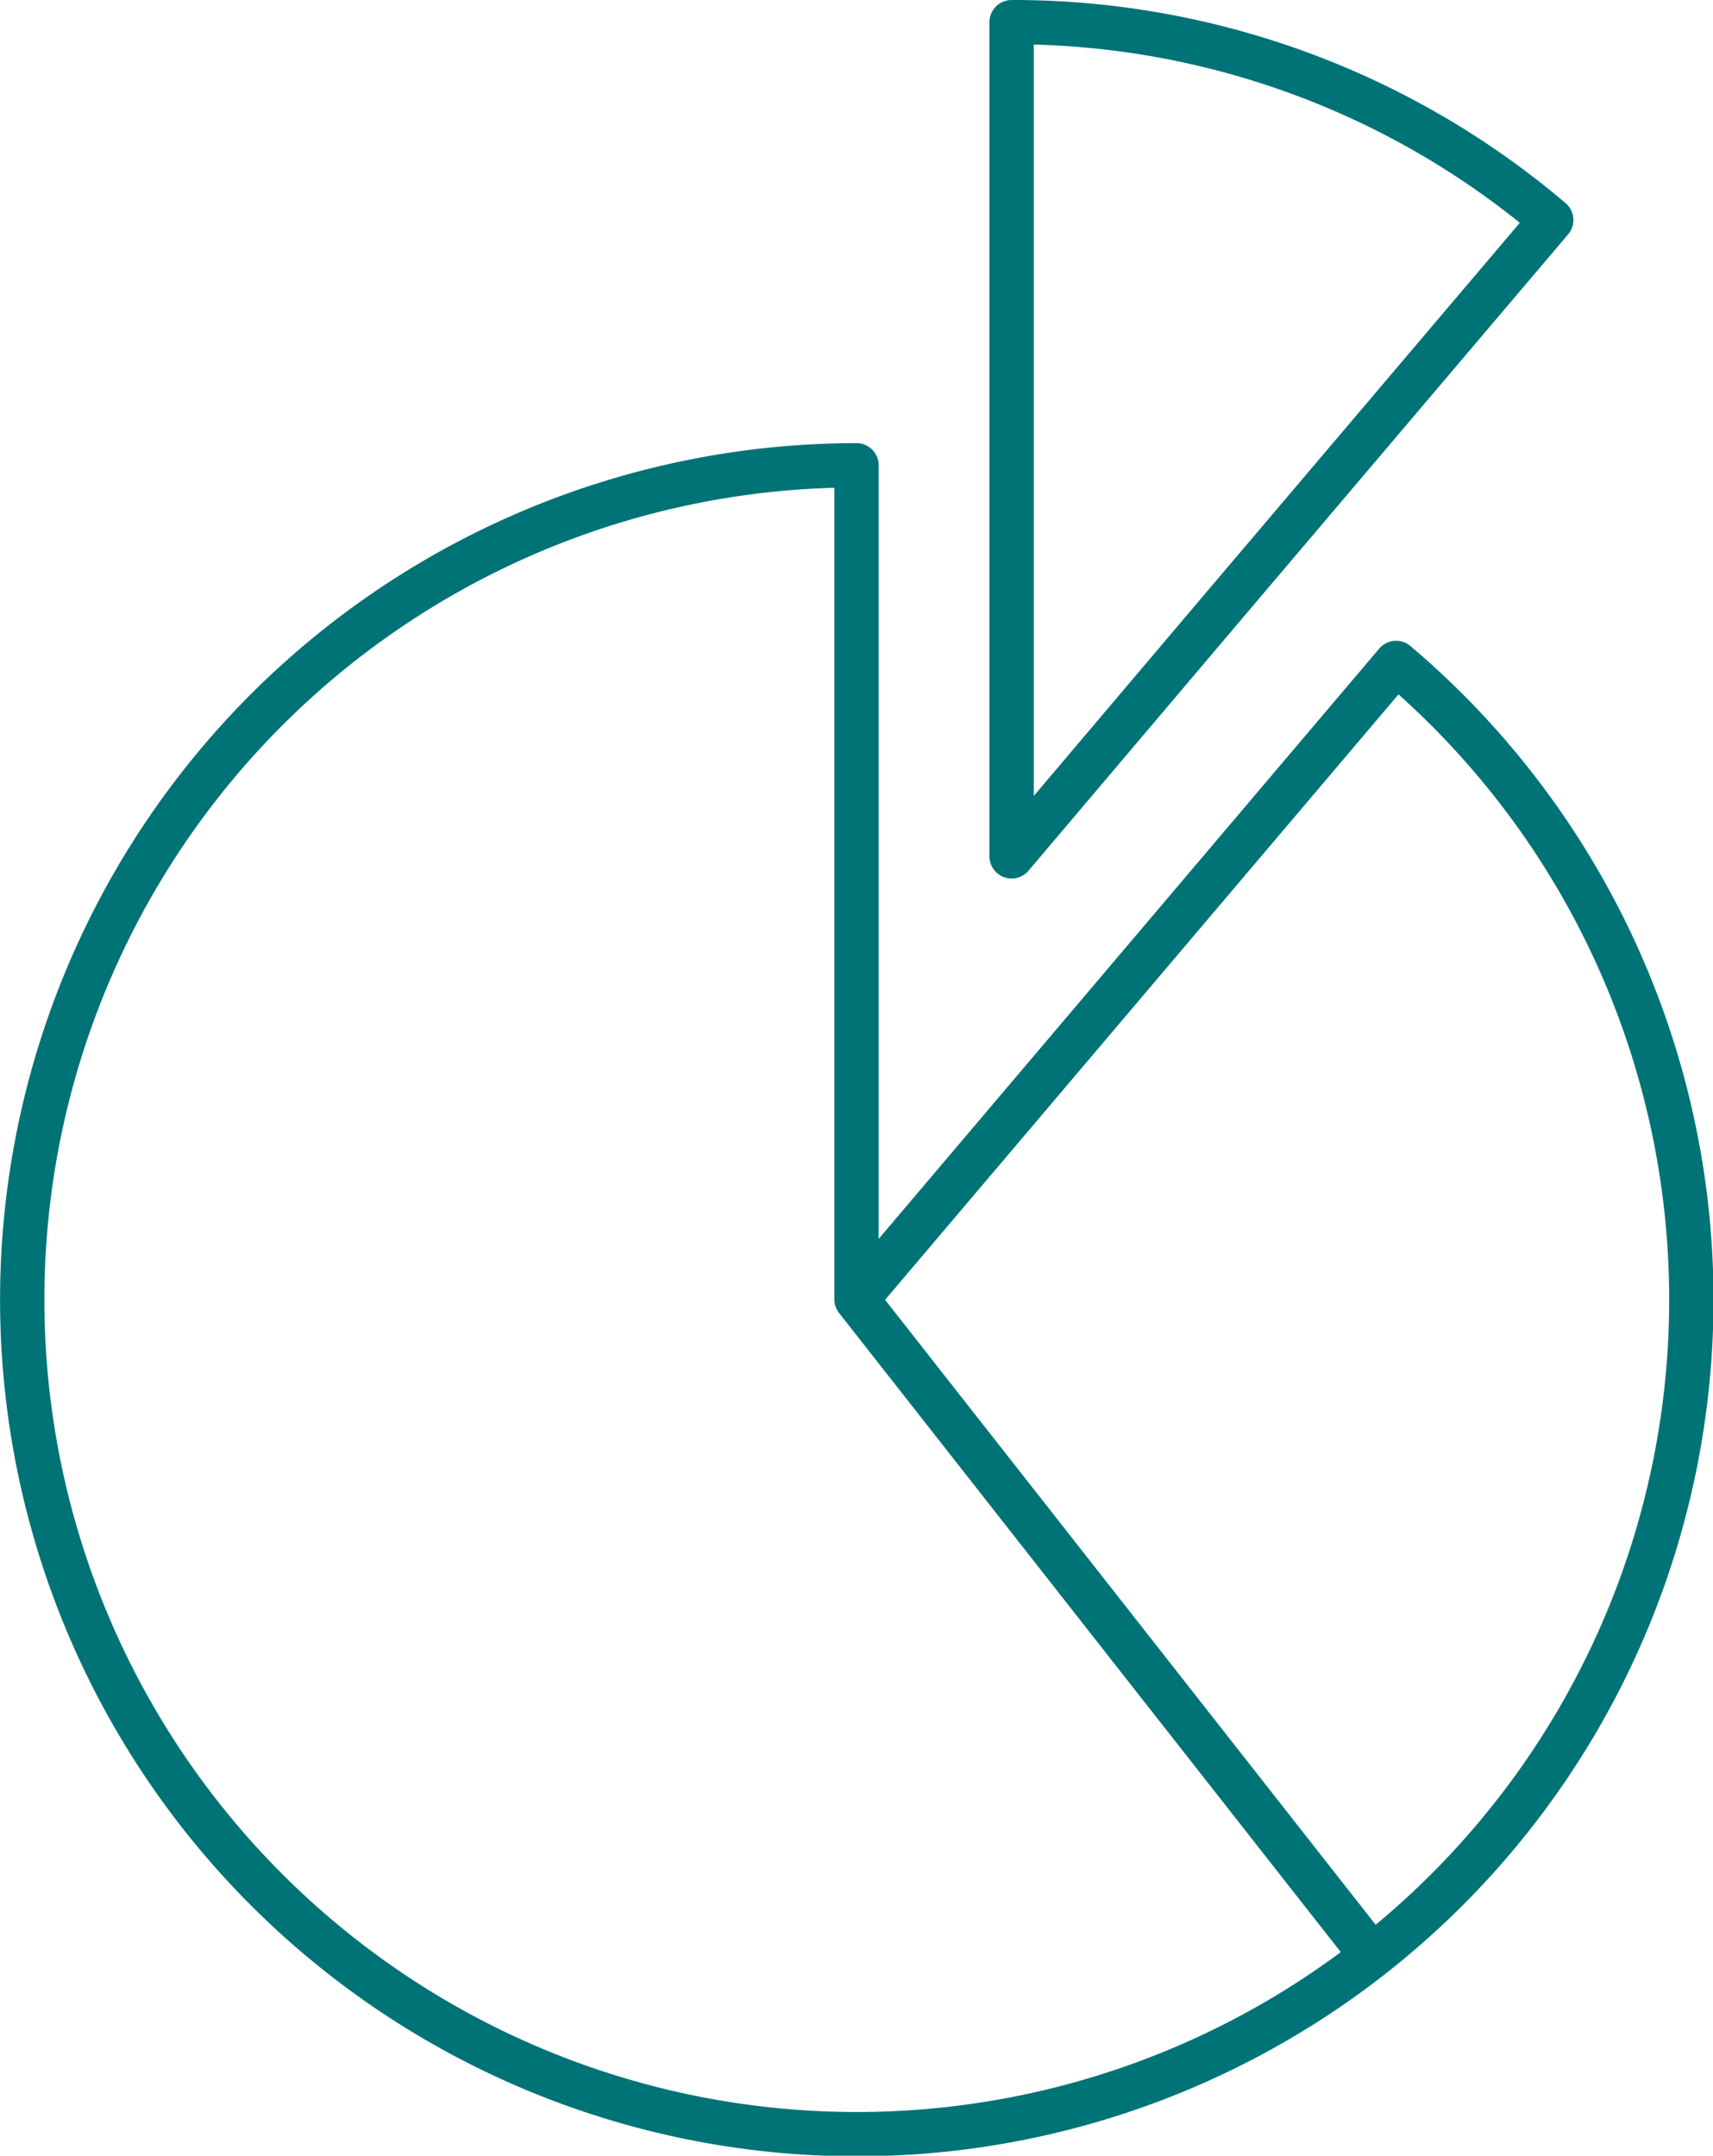 <svg xmlns="http://www.w3.org/2000/svg" viewBox="0 0 77.3 97.29"><defs><style>.cls-1{fill:none;stroke:#007377;stroke-linecap:round;stroke-linejoin:round;stroke-width:2px;}</style></defs><g id="Layer_2" data-name="Layer 2"><g id="Layer_1-2" data-name="Layer 1"><path class="cls-1" d="M61.89,88.25,38.65,58.64V21A37.66,37.66,0,1,0,63,29.92L38.65,58.64"/><path class="cls-1" d="M45.65,1V38.65l9.24-10.91L70,9.93A37.5,37.5,0,0,0,45.65,1Z"/></g></g></svg>